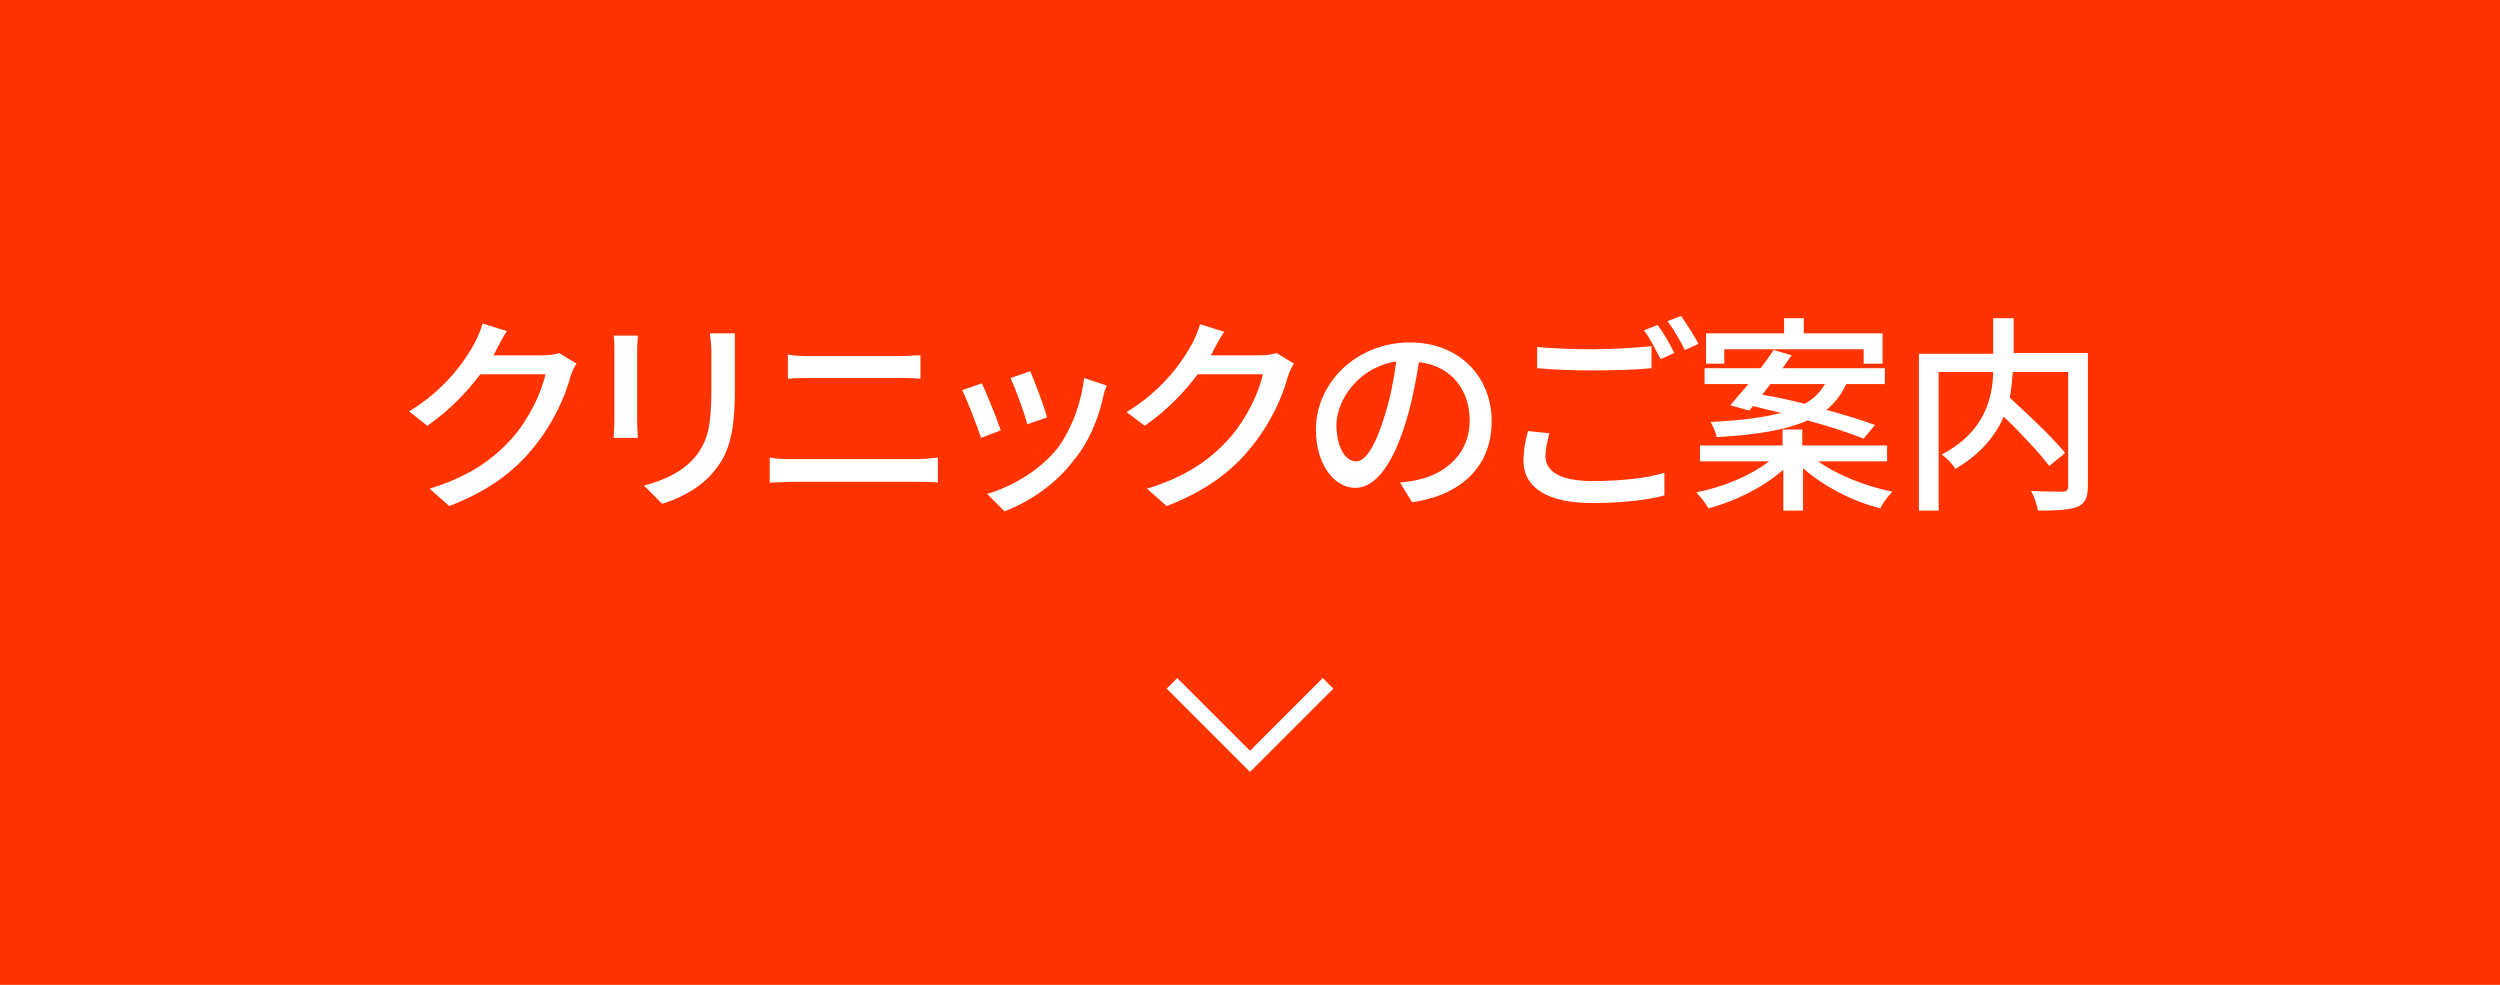 <?xml version="1.0" encoding="utf-8"?>
<!-- Generator: Adobe Illustrator 26.1.0, SVG Export Plug-In . SVG Version: 6.00 Build 0)  -->
<svg version="1.1" id="レイヤー_1" xmlns="http://www.w3.org/2000/svg" xmlns:xlink="http://www.w3.org/1999/xlink" x="0px"
	 y="0px" viewBox="0 0 330 130" style="enable-background:new 0 0 330 130;" xml:space="preserve">
<style type="text/css">
	.st0{fill:#FF3300;}
	.st1{enable-background:new    ;}
	.st2{fill:#FFFFFF;}
</style>
<g id="レイヤー_2_1_">
	<g id="デザイン">
		<rect y="0" class="st0" width="330" height="130"/>
		<g class="st1">
			<path class="st0" d="M130.7,64.8h-5.8v1.1h-2.2v-9.1h8V64.8z M122.8,53.2h7.9v2h-7.9C122.8,55.2,122.8,53.2,122.8,53.2z
				 M124.9,58.9v3.9h3.6v-3.9H124.9z M145.7,57.5c-2.6,4.2-7.2,7.2-12.6,8.9c-0.4-0.6-1-1.6-1.6-2.1c5.2-1.4,9.6-4,11.9-7.7
				L145.7,57.5z M143.3,53.3c-2.1,2.8-5.5,5.2-8.9,6.7c-0.4-0.5-1-1.3-1.6-1.8c3.1-1.2,6.5-3.4,8.3-5.8L143.3,53.3z"/>
		</g>
		<polygon class="st2" points="165,101.9 154,90.9 155.4,89.5 165,99.1 174.6,89.5 176,90.9 		"/>
	</g>
</g>
<g>
	<path class="st2" d="M65.5,46.2c-0.1,0.2-0.2,0.5-0.4,0.7h6.6c0.8,0,1.5-0.1,2.1-0.3l2.3,1.4c-0.3,0.4-0.6,1.1-0.8,1.7
		c-0.7,2.7-2.4,6.4-4.9,9.4c-2.5,3.1-5.9,5.7-11.1,7.7l-2.6-2.3c5.3-1.6,8.6-4,11.1-6.9c2-2.3,3.7-5.8,4.2-8.2h-8.6
		c-1.8,2.4-4.1,4.8-7,6.8L54,54.3c4.8-2.9,7.4-6.7,8.7-9.1c0.3-0.6,0.8-1.7,1-2.5l3.2,1C66.4,44.5,65.8,45.6,65.5,46.2z"/>
	<path class="st2" d="M84.1,46.3v9.3c0,0.7,0.1,1.7,0.1,2.2h-3.2c0-0.5,0.1-1.4,0.1-2.2v-9.3c0-0.5,0-1.5-0.1-2h3.2
		C84.2,44.8,84.1,45.5,84.1,46.3z M97,46.6v4.9c0,6.3-1,8.7-3,11c-1.8,2.1-4.6,3.4-6.6,4L85,64.1c2.6-0.7,4.9-1.7,6.6-3.6
		c1.9-2.2,2.3-4.4,2.3-9.2v-4.8c0-1-0.1-1.8-0.2-2.5h3.3C97,44.8,97,45.6,97,46.6z"/>
	<path class="st2" d="M104.8,60.6H121c0.9,0,1.9-0.1,2.8-0.2v3.3c-0.9-0.1-2-0.1-2.8-0.1h-16.2c-1,0-2.2,0.1-3.2,0.1v-3.3
		C102.6,60.6,103.7,60.6,104.8,60.6z M106.9,47h11.7c1.1,0,2.1-0.1,2.9-0.1V50c-0.8-0.1-1.9-0.1-2.9-0.1h-11.6c-1,0-2.1,0-3,0.1
		v-3.2C104.9,47,106,47,106.9,47z"/>
	<path class="st2" d="M132.1,56.8l-2.6,1c-0.5-1.5-1.9-5.2-2.5-6.3l2.6-0.9C130.2,51.8,131.6,55.3,132.1,56.8z M145.6,52.5
		c-0.7,3-1.9,5.9-3.9,8.3c-2.5,3.3-6,5.5-9.1,6.7l-2.3-2.3c3.1-0.9,6.8-3,9.1-5.8c1.9-2.4,3.3-6,3.7-9.5l3,1
		C145.8,51.5,145.7,52,145.6,52.5z M138.2,55.1l-2.6,0.9c-0.3-1.3-1.6-4.8-2.2-6.1l2.6-0.9C136.5,50.2,137.9,53.8,138.2,55.1z"/>
	<path class="st2" d="M160.2,46.2c-0.1,0.2-0.2,0.5-0.4,0.7h6.6c0.8,0,1.5-0.1,2.1-0.3l2.3,1.4c-0.3,0.4-0.6,1.1-0.8,1.7
		c-0.7,2.7-2.4,6.4-4.9,9.4c-2.5,3.1-5.9,5.7-11.1,7.7l-2.6-2.3c5.3-1.6,8.6-4,11.1-6.9c2-2.3,3.7-5.8,4.2-8.2h-8.6
		c-1.8,2.4-4.1,4.8-7,6.8l-2.4-1.8c4.8-2.9,7.4-6.7,8.7-9.1c0.3-0.6,0.8-1.7,1-2.5l3.2,1C161.1,44.5,160.5,45.6,160.2,46.2z"/>
	<path class="st2" d="M186.4,66.3l-1.6-2.6c0.9-0.1,1.8-0.2,2.5-0.4c3.5-0.8,6.7-3.4,6.7-7.8c0-4-2.4-7.2-6.7-7.7
		c-0.4,2.5-0.9,5.2-1.7,7.8c-1.7,5.6-4,8.8-6.7,8.8c-2.7,0-5.2-3-5.2-7.7c0-6.2,5.4-11.5,12.4-11.5c6.6,0,10.8,4.6,10.8,10.4
		C196.9,61.3,193.2,65.3,186.4,66.3z M179,60.9c1.2,0,2.5-1.8,3.8-6.1c0.7-2.2,1.2-4.7,1.5-7.1c-5,0.8-7.9,5.1-7.9,8.5
		C176.5,59.5,177.8,60.9,179,60.9z"/>
	<path class="st2" d="M204,60.2c0,2,1.9,3.3,6.2,3.3c3.8,0,7.3-0.4,9.5-1.1l0,3c-2.2,0.6-5.6,1-9.5,1c-5.9,0-9.1-2-9.1-5.6
		c0-1.5,0.3-2.8,0.6-3.9l2.8,0.3C204.3,58.2,204,59.2,204,60.2z M210.3,46.1c2.7,0,5.6-0.2,7.7-0.4v2.9c-1.9,0.2-5.1,0.3-7.7,0.3
		c-2.8,0-5.2-0.1-7.4-0.3v-2.8C205,46,207.5,46.1,210.3,46.1z M221,46.6l-1.8,0.8c-0.6-1.1-1.4-2.8-2.2-3.8l1.8-0.7
		C219.5,43.8,220.5,45.5,221,46.6z M224.2,45.4l-1.8,0.8c-0.6-1.2-1.5-2.8-2.3-3.8l1.8-0.7C222.6,42.7,223.7,44.4,224.2,45.4z"/>
	<path class="st2" d="M240,60.9c2.5,1.8,6.3,3.3,9.8,4c-0.5,0.5-1.3,1.5-1.6,2.2c-3.6-0.9-7.5-2.9-10.2-5.3v5.6h-2.6v-5.4
		c-2.6,2.3-6.4,4.2-9.9,5.1c-0.3-0.6-1-1.5-1.6-2.1c3.5-0.7,7.2-2.2,9.6-4.1h-9.1v-2.1h10.9v-2.1h2.6v2.1h11.2v2.1H240z M228.4,53.5
		c0.7-0.8,1.5-1.8,2.4-2.8H225v-2.1h7.4c0.6-0.8,1.2-1.6,1.7-2.4l2.4,0.7c-0.4,0.6-0.8,1.1-1.2,1.7h13.5v2.1h-5.1
		c-0.6,1.3-1.4,2.4-2.6,3.4c2.5,0.7,4.8,1.4,6.4,2l-1.5,1.8c-1.8-0.7-4.4-1.6-7.4-2.4c-2.7,1.2-6.5,1.9-12,2.2
		c-0.1-0.6-0.5-1.5-0.8-2c4.1-0.2,7-0.6,9.3-1.2c-1.3-0.3-2.5-0.6-3.7-0.9l-0.5,0.6L228.4,53.5z M227.6,48h-2.4V44h10.3v-2h2.6v2
		h10.4V48H246v-1.9h-18.4V48z M233.7,50.7c-0.4,0.5-0.7,0.9-1.1,1.4c1.8,0.3,3.7,0.7,5.6,1.2c1.3-0.7,2.1-1.6,2.7-2.6H233.7z"/>
	<path class="st2" d="M275.6,64.2c0,1.5-0.4,2.3-1.4,2.7c-1,0.4-2.7,0.5-5.2,0.5c-0.1-0.7-0.5-1.9-0.9-2.6c1.8,0.1,3.7,0.1,4.2,0.1
		c0.5,0,0.7-0.2,0.7-0.7V49.1h-7.3c-0.1,1.1-0.2,2.2-0.4,3.4c2.5,2.3,5.7,5.3,7.3,7.3l-2.1,1.7c-1.3-1.7-3.7-4.3-6-6.5
		c-1.1,2.5-3,4.9-6.4,6.9c-0.3-0.6-1.2-1.5-1.8-1.9c5.7-3,6.7-7.4,6.8-10.9h-7.2v18.3h-2.6V46.7h9.8V42h2.7v4.6h9.8V64.2z"/>
</g>
</svg>
